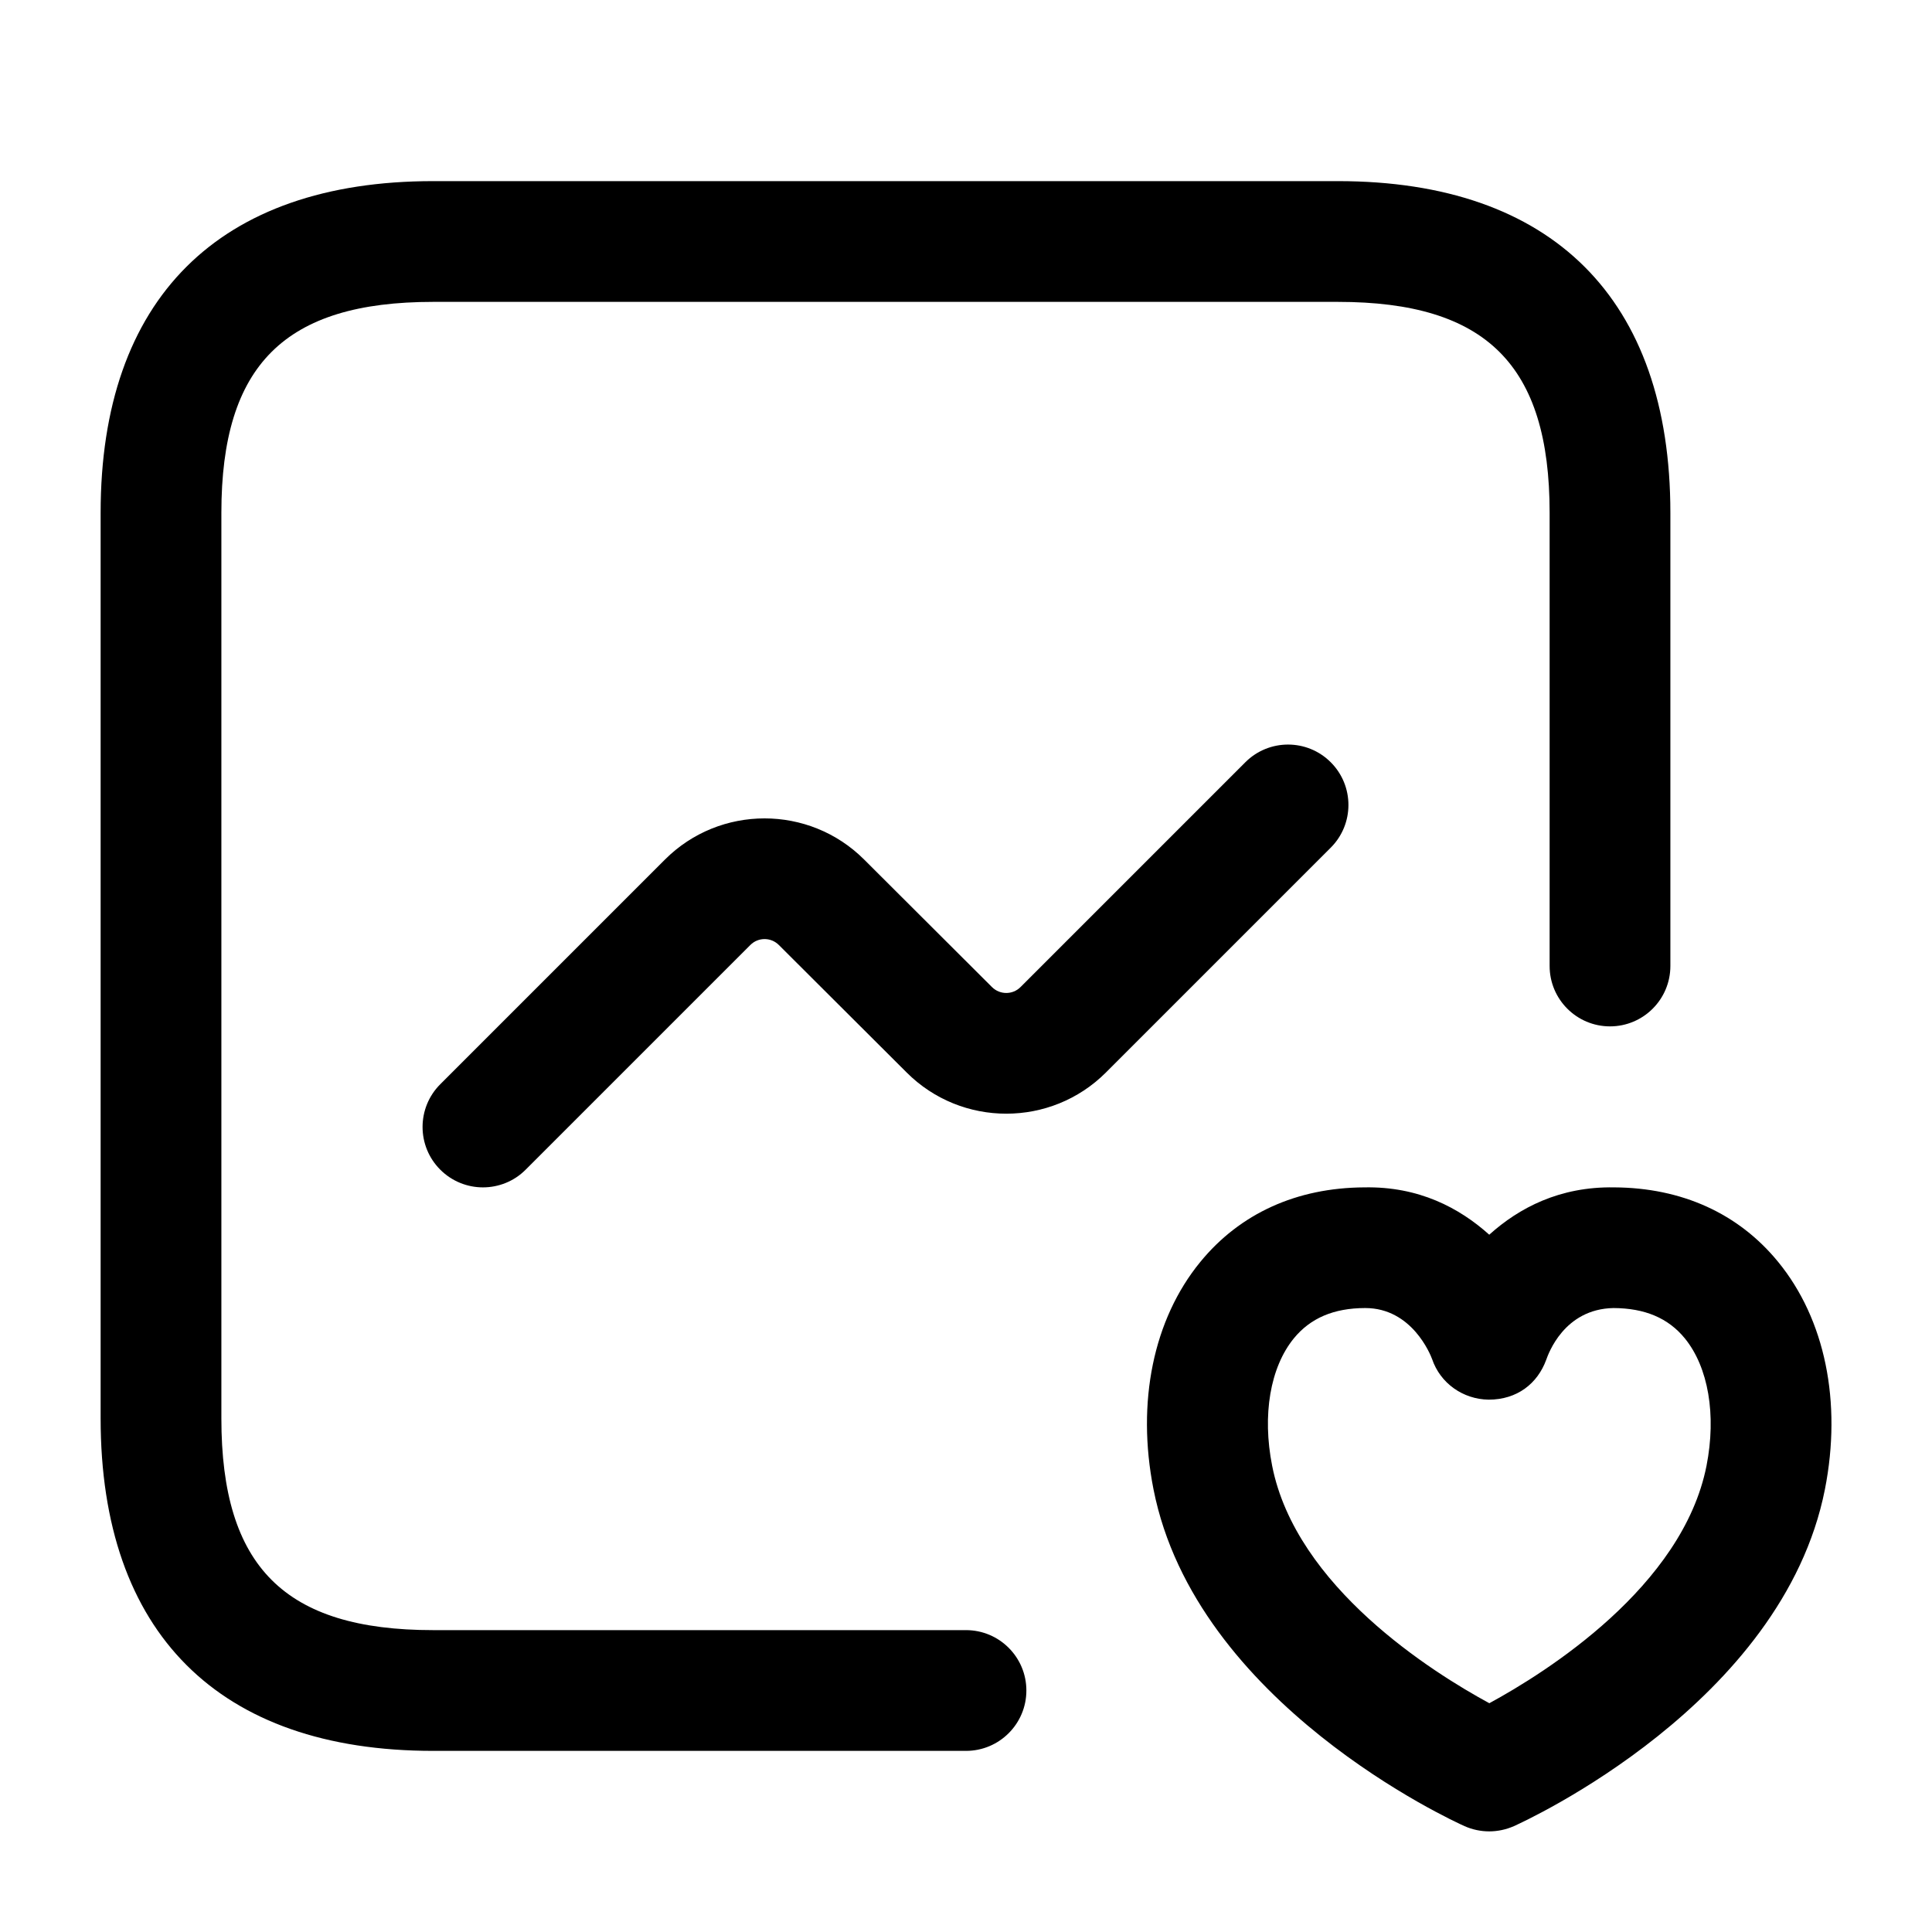 <svg width="24" height="24" viewBox="0 0 24 24" fill="none" xmlns="http://www.w3.org/2000/svg">
<path d="M12 21.75H5.38C2.717 21.75 1.25 20.283 1.25 17.62V6.37C1.25 3.713 2.717 2.25 5.38 2.25H16.62C19.283 2.25 20.75 3.713 20.75 6.37V12C20.75 12.414 20.414 12.75 20 12.75C19.586 12.75 19.25 12.414 19.25 12V6.37C19.25 4.534 18.463 3.75 16.62 3.75H5.38C3.537 3.75 2.75 4.534 2.75 6.37V17.62C2.75 19.463 3.537 20.25 5.38 20.25H12C12.414 20.25 12.75 20.586 12.75 21C12.75 21.414 12.414 21.75 12 21.75ZM6.53 14.53L9.321 11.739C9.419 11.641 9.577 11.641 9.675 11.739L11.264 13.324C11.946 14.005 13.056 14.005 13.738 13.323L16.531 10.53C16.824 10.237 16.824 9.762 16.531 9.469C16.238 9.176 15.763 9.176 15.47 9.469L12.677 12.262C12.58 12.359 12.422 12.36 12.323 12.262L10.734 10.677C10.052 9.996 8.942 9.996 8.26 10.678L5.469 13.469C5.176 13.762 5.176 14.237 5.469 14.53C5.615 14.676 5.807 14.75 5.999 14.75C6.191 14.75 6.384 14.677 6.53 14.53ZM18.806 22.685C18.942 22.624 22.144 21.164 22.67 18.5C22.883 17.417 22.672 16.388 22.089 15.676C21.597 15.074 20.892 14.754 20.05 14.75C19.375 14.739 18.871 15.004 18.5 15.338C18.128 15.004 17.625 14.737 16.949 14.75C16.108 14.754 15.403 15.074 14.91 15.677C14.327 16.389 14.116 17.418 14.329 18.5C14.854 21.164 18.057 22.624 18.193 22.685C18.29 22.728 18.395 22.75 18.499 22.75C18.603 22.75 18.709 22.728 18.806 22.685ZM17.79 16.883C17.892 17.184 18.175 17.383 18.493 17.387C18.845 17.387 19.099 17.189 19.208 16.891C19.232 16.825 19.426 16.26 20.044 16.249C20.434 16.251 20.724 16.374 20.929 16.625C21.222 16.984 21.323 17.576 21.199 18.208C20.902 19.711 19.206 20.775 18.501 21.158C17.795 20.775 16.099 19.712 15.803 18.208C15.678 17.577 15.779 16.985 16.073 16.625C16.279 16.374 16.568 16.25 16.957 16.249C16.958 16.249 16.96 16.249 16.961 16.249C17.54 16.25 17.769 16.826 17.79 16.883ZM21.934 18.354H21.944H21.934Z" fill="black"/>
</svg>
